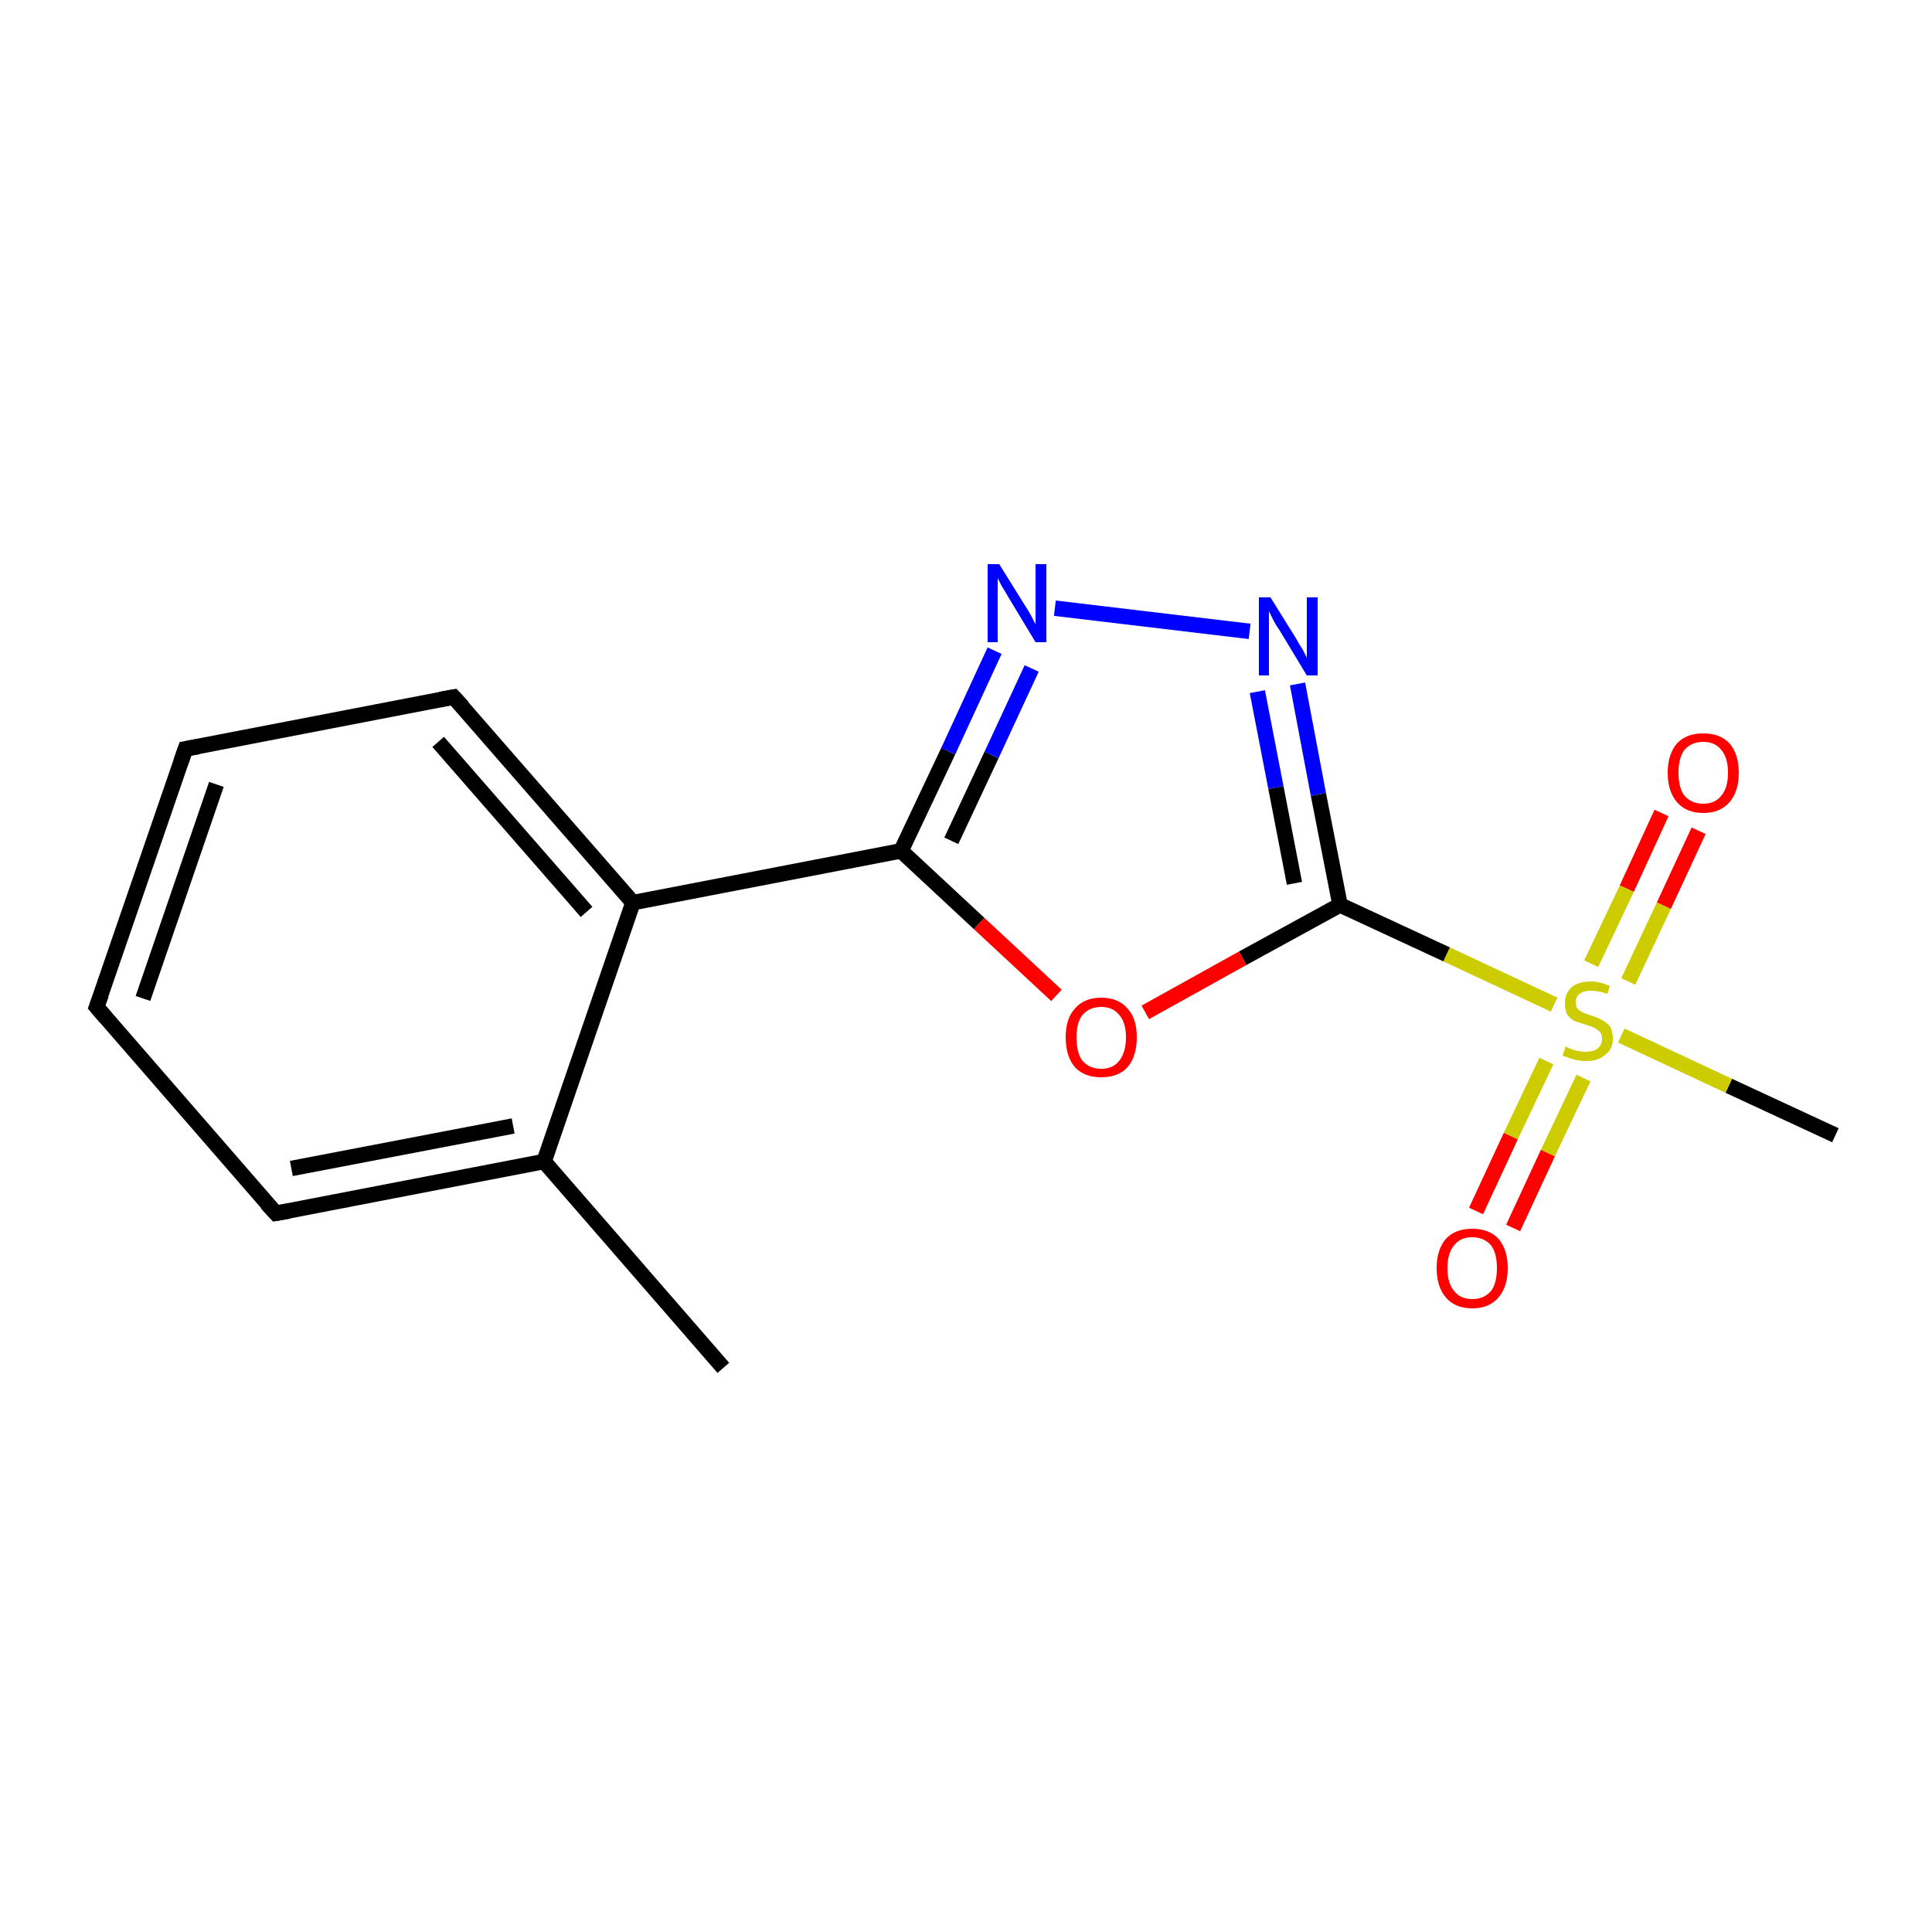 <?xml version='1.0' encoding='iso-8859-1'?>
<svg version='1.1' baseProfile='full'
              xmlns='http://www.w3.org/2000/svg'
                      xmlns:rdkit='http://www.rdkit.org/xml'
                      xmlns:xlink='http://www.w3.org/1999/xlink'
                  xml:space='preserve'
width='250px' height='250px' viewBox='0 0 250 250'>
<!-- END OF HEADER -->
<rect style='opacity:1.0;fill:#FFFFFF;stroke:none' width='250.0' height='250.0' x='0.0' y='0.0'> </rect>
<path class='bond-0 atom-0 atom-6' d='M 93.6,177.0 L 70.4,150.3' style='fill:none;fill-rule:evenodd;stroke:#000000;stroke-width:2.0px;stroke-linecap:butt;stroke-linejoin:miter;stroke-opacity:1' />
<path class='bond-1 atom-1 atom-15' d='M 237.5,146.9 L 223.7,140.5' style='fill:none;fill-rule:evenodd;stroke:#000000;stroke-width:2.0px;stroke-linecap:butt;stroke-linejoin:miter;stroke-opacity:1' />
<path class='bond-1 atom-1 atom-15' d='M 223.7,140.5 L 209.8,134.0' style='fill:none;fill-rule:evenodd;stroke:#CCCC00;stroke-width:2.0px;stroke-linecap:butt;stroke-linejoin:miter;stroke-opacity:1' />
<path class='bond-2 atom-2 atom-3' d='M 12.5,130.3 L 24.0,96.9' style='fill:none;fill-rule:evenodd;stroke:#000000;stroke-width:2.0px;stroke-linecap:butt;stroke-linejoin:miter;stroke-opacity:1' />
<path class='bond-2 atom-2 atom-3' d='M 18.5,129.2 L 28.0,101.5' style='fill:none;fill-rule:evenodd;stroke:#000000;stroke-width:2.0px;stroke-linecap:butt;stroke-linejoin:miter;stroke-opacity:1' />
<path class='bond-3 atom-2 atom-4' d='M 12.5,130.3 L 35.7,157.0' style='fill:none;fill-rule:evenodd;stroke:#000000;stroke-width:2.0px;stroke-linecap:butt;stroke-linejoin:miter;stroke-opacity:1' />
<path class='bond-4 atom-3 atom-5' d='M 24.0,96.9 L 58.7,90.2' style='fill:none;fill-rule:evenodd;stroke:#000000;stroke-width:2.0px;stroke-linecap:butt;stroke-linejoin:miter;stroke-opacity:1' />
<path class='bond-5 atom-4 atom-6' d='M 35.7,157.0 L 70.4,150.3' style='fill:none;fill-rule:evenodd;stroke:#000000;stroke-width:2.0px;stroke-linecap:butt;stroke-linejoin:miter;stroke-opacity:1' />
<path class='bond-5 atom-4 atom-6' d='M 37.7,151.2 L 66.4,145.7' style='fill:none;fill-rule:evenodd;stroke:#000000;stroke-width:2.0px;stroke-linecap:butt;stroke-linejoin:miter;stroke-opacity:1' />
<path class='bond-6 atom-5 atom-7' d='M 58.7,90.2 L 81.9,116.8' style='fill:none;fill-rule:evenodd;stroke:#000000;stroke-width:2.0px;stroke-linecap:butt;stroke-linejoin:miter;stroke-opacity:1' />
<path class='bond-6 atom-5 atom-7' d='M 56.7,96.0 L 75.9,118.0' style='fill:none;fill-rule:evenodd;stroke:#000000;stroke-width:2.0px;stroke-linecap:butt;stroke-linejoin:miter;stroke-opacity:1' />
<path class='bond-7 atom-6 atom-7' d='M 70.4,150.3 L 81.9,116.8' style='fill:none;fill-rule:evenodd;stroke:#000000;stroke-width:2.0px;stroke-linecap:butt;stroke-linejoin:miter;stroke-opacity:1' />
<path class='bond-8 atom-7 atom-8' d='M 81.9,116.8 L 116.6,110.1' style='fill:none;fill-rule:evenodd;stroke:#000000;stroke-width:2.0px;stroke-linecap:butt;stroke-linejoin:miter;stroke-opacity:1' />
<path class='bond-9 atom-8 atom-10' d='M 116.6,110.1 L 122.7,97.2' style='fill:none;fill-rule:evenodd;stroke:#000000;stroke-width:2.0px;stroke-linecap:butt;stroke-linejoin:miter;stroke-opacity:1' />
<path class='bond-9 atom-8 atom-10' d='M 122.7,97.2 L 128.7,84.2' style='fill:none;fill-rule:evenodd;stroke:#0000FF;stroke-width:2.0px;stroke-linecap:butt;stroke-linejoin:miter;stroke-opacity:1' />
<path class='bond-9 atom-8 atom-10' d='M 123.1,108.8 L 128.3,97.7' style='fill:none;fill-rule:evenodd;stroke:#000000;stroke-width:2.0px;stroke-linecap:butt;stroke-linejoin:miter;stroke-opacity:1' />
<path class='bond-9 atom-8 atom-10' d='M 128.3,97.7 L 133.5,86.5' style='fill:none;fill-rule:evenodd;stroke:#0000FF;stroke-width:2.0px;stroke-linecap:butt;stroke-linejoin:miter;stroke-opacity:1' />
<path class='bond-10 atom-8 atom-14' d='M 116.6,110.1 L 126.7,119.5' style='fill:none;fill-rule:evenodd;stroke:#000000;stroke-width:2.0px;stroke-linecap:butt;stroke-linejoin:miter;stroke-opacity:1' />
<path class='bond-10 atom-8 atom-14' d='M 126.7,119.5 L 136.7,128.8' style='fill:none;fill-rule:evenodd;stroke:#FF0000;stroke-width:2.0px;stroke-linecap:butt;stroke-linejoin:miter;stroke-opacity:1' />
<path class='bond-11 atom-9 atom-11' d='M 173.4,117.1 L 170.6,102.8' style='fill:none;fill-rule:evenodd;stroke:#000000;stroke-width:2.0px;stroke-linecap:butt;stroke-linejoin:miter;stroke-opacity:1' />
<path class='bond-11 atom-9 atom-11' d='M 170.6,102.8 L 167.9,88.5' style='fill:none;fill-rule:evenodd;stroke:#0000FF;stroke-width:2.0px;stroke-linecap:butt;stroke-linejoin:miter;stroke-opacity:1' />
<path class='bond-11 atom-9 atom-11' d='M 167.5,114.3 L 165.1,101.9' style='fill:none;fill-rule:evenodd;stroke:#000000;stroke-width:2.0px;stroke-linecap:butt;stroke-linejoin:miter;stroke-opacity:1' />
<path class='bond-11 atom-9 atom-11' d='M 165.1,101.9 L 162.7,89.5' style='fill:none;fill-rule:evenodd;stroke:#0000FF;stroke-width:2.0px;stroke-linecap:butt;stroke-linejoin:miter;stroke-opacity:1' />
<path class='bond-12 atom-9 atom-14' d='M 173.4,117.1 L 160.8,124.0' style='fill:none;fill-rule:evenodd;stroke:#000000;stroke-width:2.0px;stroke-linecap:butt;stroke-linejoin:miter;stroke-opacity:1' />
<path class='bond-12 atom-9 atom-14' d='M 160.8,124.0 L 148.2,131.0' style='fill:none;fill-rule:evenodd;stroke:#FF0000;stroke-width:2.0px;stroke-linecap:butt;stroke-linejoin:miter;stroke-opacity:1' />
<path class='bond-13 atom-9 atom-15' d='M 173.4,117.1 L 187.2,123.5' style='fill:none;fill-rule:evenodd;stroke:#000000;stroke-width:2.0px;stroke-linecap:butt;stroke-linejoin:miter;stroke-opacity:1' />
<path class='bond-13 atom-9 atom-15' d='M 187.2,123.5 L 201.1,130.0' style='fill:none;fill-rule:evenodd;stroke:#CCCC00;stroke-width:2.0px;stroke-linecap:butt;stroke-linejoin:miter;stroke-opacity:1' />
<path class='bond-14 atom-10 atom-11' d='M 136.5,78.7 L 161.7,81.7' style='fill:none;fill-rule:evenodd;stroke:#0000FF;stroke-width:2.0px;stroke-linecap:butt;stroke-linejoin:miter;stroke-opacity:1' />
<path class='bond-15 atom-12 atom-15' d='M 219.8,107.5 L 215.3,117.2' style='fill:none;fill-rule:evenodd;stroke:#FF0000;stroke-width:2.0px;stroke-linecap:butt;stroke-linejoin:miter;stroke-opacity:1' />
<path class='bond-15 atom-12 atom-15' d='M 215.3,117.2 L 210.7,127.0' style='fill:none;fill-rule:evenodd;stroke:#CCCC00;stroke-width:2.0px;stroke-linecap:butt;stroke-linejoin:miter;stroke-opacity:1' />
<path class='bond-15 atom-12 atom-15' d='M 215.0,105.2 L 210.5,115.0' style='fill:none;fill-rule:evenodd;stroke:#FF0000;stroke-width:2.0px;stroke-linecap:butt;stroke-linejoin:miter;stroke-opacity:1' />
<path class='bond-15 atom-12 atom-15' d='M 210.5,115.0 L 205.9,124.7' style='fill:none;fill-rule:evenodd;stroke:#CCCC00;stroke-width:2.0px;stroke-linecap:butt;stroke-linejoin:miter;stroke-opacity:1' />
<path class='bond-16 atom-13 atom-15' d='M 191.0,156.7 L 195.5,147.0' style='fill:none;fill-rule:evenodd;stroke:#FF0000;stroke-width:2.0px;stroke-linecap:butt;stroke-linejoin:miter;stroke-opacity:1' />
<path class='bond-16 atom-13 atom-15' d='M 195.5,147.0 L 200.1,137.3' style='fill:none;fill-rule:evenodd;stroke:#CCCC00;stroke-width:2.0px;stroke-linecap:butt;stroke-linejoin:miter;stroke-opacity:1' />
<path class='bond-16 atom-13 atom-15' d='M 195.8,158.9 L 200.3,149.2' style='fill:none;fill-rule:evenodd;stroke:#FF0000;stroke-width:2.0px;stroke-linecap:butt;stroke-linejoin:miter;stroke-opacity:1' />
<path class='bond-16 atom-13 atom-15' d='M 200.3,149.2 L 204.9,139.5' style='fill:none;fill-rule:evenodd;stroke:#CCCC00;stroke-width:2.0px;stroke-linecap:butt;stroke-linejoin:miter;stroke-opacity:1' />
<path d='M 13.1,128.7 L 12.5,130.3 L 13.7,131.7' style='fill:none;stroke:#000000;stroke-width:2.0px;stroke-linecap:butt;stroke-linejoin:miter;stroke-opacity:1;' />
<path d='M 23.4,98.6 L 24.0,96.9 L 25.7,96.6' style='fill:none;stroke:#000000;stroke-width:2.0px;stroke-linecap:butt;stroke-linejoin:miter;stroke-opacity:1;' />
<path d='M 34.5,155.7 L 35.7,157.0 L 37.4,156.7' style='fill:none;stroke:#000000;stroke-width:2.0px;stroke-linecap:butt;stroke-linejoin:miter;stroke-opacity:1;' />
<path d='M 57.0,90.5 L 58.7,90.2 L 59.9,91.5' style='fill:none;stroke:#000000;stroke-width:2.0px;stroke-linecap:butt;stroke-linejoin:miter;stroke-opacity:1;' />
<path class='atom-10' d='M 129.3 73.0
L 132.6 78.3
Q 133.0 78.9, 133.5 79.8
Q 134.0 80.8, 134.0 80.8
L 134.0 73.0
L 135.4 73.0
L 135.4 83.1
L 134.0 83.1
L 130.5 77.3
Q 130.1 76.6, 129.6 75.8
Q 129.2 75.0, 129.1 74.8
L 129.1 83.1
L 127.8 83.1
L 127.8 73.0
L 129.3 73.0
' fill='#0000FF'/>
<path class='atom-11' d='M 164.4 77.3
L 167.7 82.6
Q 168.0 83.2, 168.6 84.1
Q 169.1 85.1, 169.1 85.1
L 169.1 77.3
L 170.5 77.3
L 170.5 87.4
L 169.1 87.4
L 165.6 81.6
Q 165.1 80.9, 164.7 80.1
Q 164.3 79.3, 164.2 79.1
L 164.2 87.4
L 162.9 87.4
L 162.9 77.3
L 164.4 77.3
' fill='#0000FF'/>
<path class='atom-12' d='M 215.8 100.0
Q 215.8 97.6, 217.0 96.2
Q 218.2 94.9, 220.4 94.9
Q 222.6 94.9, 223.8 96.2
Q 225.0 97.6, 225.0 100.0
Q 225.0 102.4, 223.8 103.8
Q 222.6 105.2, 220.4 105.2
Q 218.2 105.2, 217.0 103.8
Q 215.8 102.4, 215.8 100.0
M 220.4 104.0
Q 221.9 104.0, 222.7 103.0
Q 223.6 102.0, 223.6 100.0
Q 223.6 98.0, 222.7 97.0
Q 221.9 96.0, 220.4 96.0
Q 218.9 96.0, 218.0 97.0
Q 217.2 98.0, 217.2 100.0
Q 217.2 102.0, 218.0 103.0
Q 218.9 104.0, 220.4 104.0
' fill='#FF0000'/>
<path class='atom-13' d='M 185.9 164.1
Q 185.9 161.7, 187.1 160.3
Q 188.3 159.0, 190.5 159.0
Q 192.7 159.0, 193.9 160.3
Q 195.1 161.7, 195.1 164.1
Q 195.1 166.5, 193.9 167.9
Q 192.7 169.3, 190.5 169.3
Q 188.3 169.3, 187.1 167.9
Q 185.9 166.5, 185.9 164.1
M 190.5 168.1
Q 192.0 168.1, 192.9 167.1
Q 193.7 166.1, 193.7 164.1
Q 193.7 162.1, 192.9 161.1
Q 192.0 160.1, 190.5 160.1
Q 189.0 160.1, 188.2 161.1
Q 187.3 162.1, 187.3 164.1
Q 187.3 166.1, 188.2 167.1
Q 189.0 168.1, 190.5 168.1
' fill='#FF0000'/>
<path class='atom-14' d='M 137.9 134.2
Q 137.9 131.8, 139.1 130.5
Q 140.3 129.1, 142.5 129.1
Q 144.7 129.1, 145.9 130.5
Q 147.1 131.8, 147.1 134.2
Q 147.1 136.7, 145.9 138.1
Q 144.7 139.4, 142.5 139.4
Q 140.3 139.4, 139.1 138.1
Q 137.9 136.7, 137.9 134.2
M 142.5 138.3
Q 144.0 138.3, 144.8 137.3
Q 145.7 136.2, 145.7 134.2
Q 145.7 132.3, 144.8 131.3
Q 144.0 130.3, 142.5 130.3
Q 141.0 130.3, 140.1 131.3
Q 139.3 132.3, 139.3 134.2
Q 139.3 136.3, 140.1 137.3
Q 141.0 138.3, 142.5 138.3
' fill='#FF0000'/>
<path class='atom-15' d='M 202.6 135.4
Q 202.7 135.5, 203.2 135.7
Q 203.7 135.9, 204.2 136.0
Q 204.7 136.1, 205.2 136.1
Q 206.2 136.1, 206.7 135.7
Q 207.3 135.2, 207.3 134.4
Q 207.3 133.8, 207.0 133.5
Q 206.7 133.2, 206.3 133.0
Q 205.9 132.8, 205.2 132.6
Q 204.3 132.3, 203.7 132.1
Q 203.2 131.8, 202.8 131.3
Q 202.5 130.7, 202.5 129.8
Q 202.5 128.6, 203.3 127.8
Q 204.2 127.0, 205.9 127.0
Q 207.0 127.0, 208.3 127.6
L 208.0 128.6
Q 206.8 128.2, 205.9 128.2
Q 204.9 128.2, 204.4 128.6
Q 203.9 129.0, 203.9 129.6
Q 203.9 130.2, 204.1 130.5
Q 204.4 130.8, 204.8 131.0
Q 205.2 131.2, 205.9 131.4
Q 206.8 131.7, 207.3 132.0
Q 207.9 132.3, 208.3 132.8
Q 208.7 133.4, 208.7 134.4
Q 208.7 135.8, 207.7 136.5
Q 206.8 137.3, 205.3 137.3
Q 204.4 137.3, 203.7 137.1
Q 203.0 136.9, 202.2 136.6
L 202.6 135.4
' fill='#CCCC00'/>
</svg>
